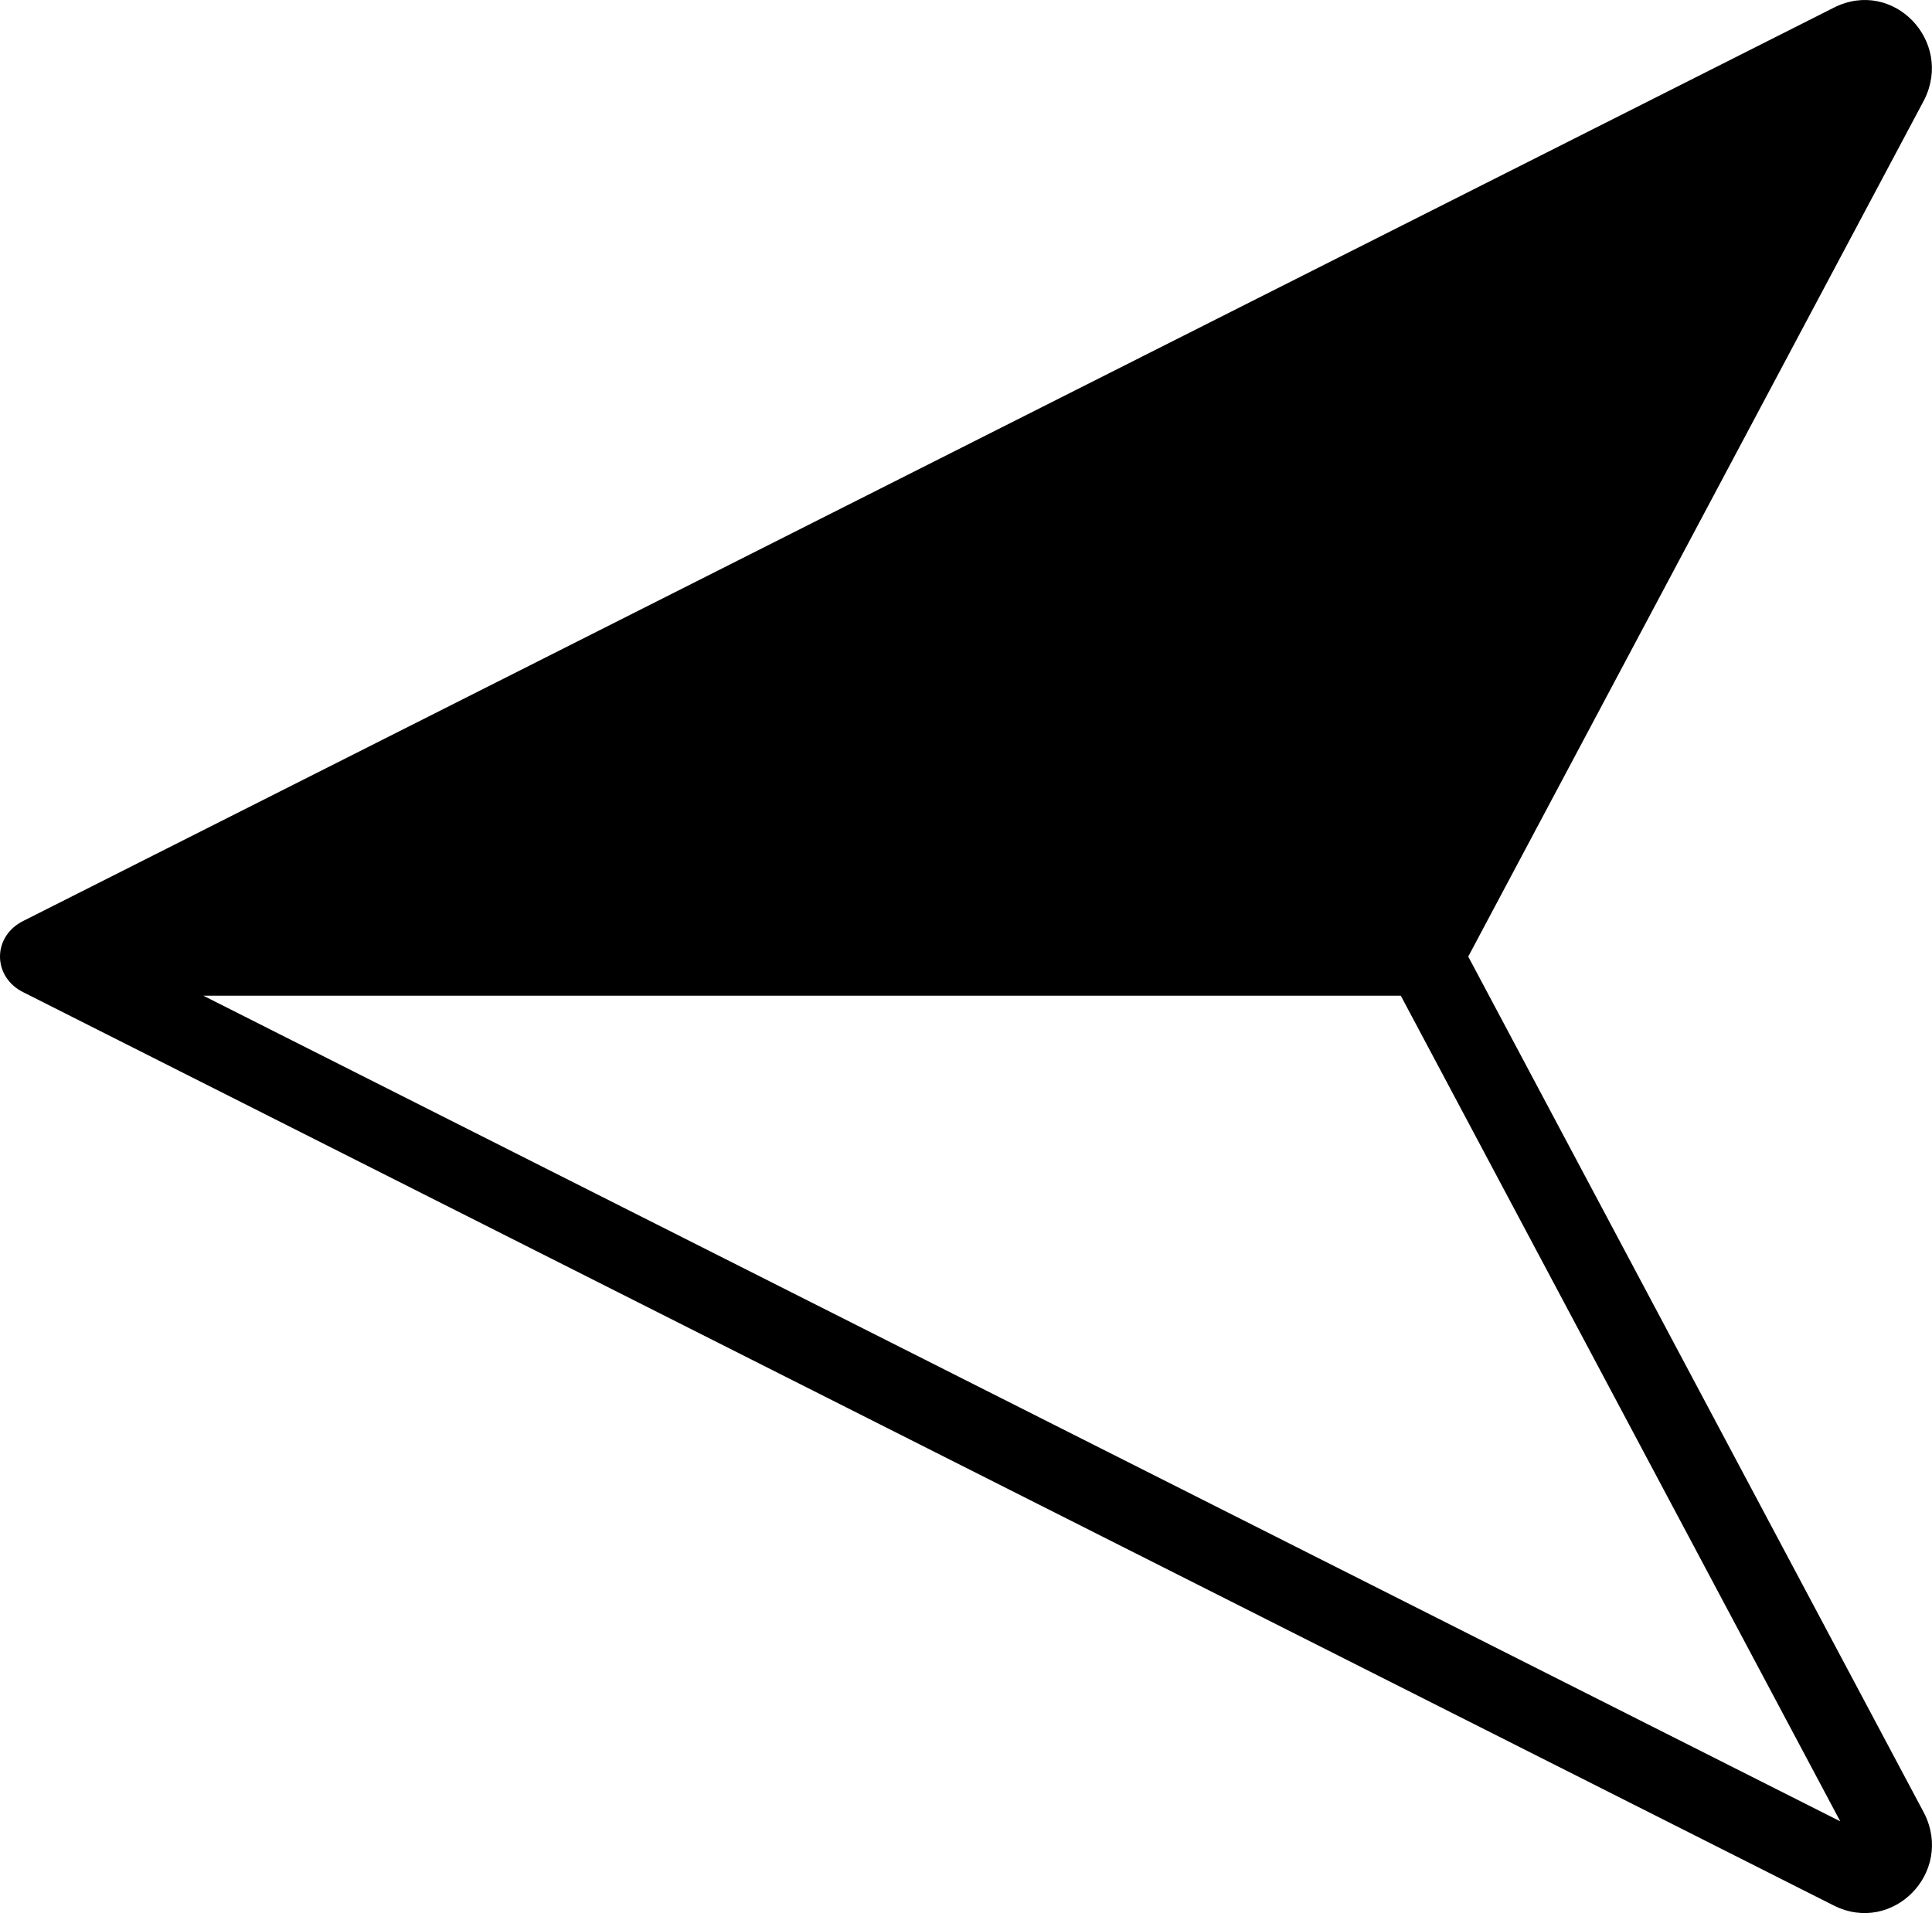 <svg xmlns="http://www.w3.org/2000/svg" shape-rendering="geometricPrecision" text-rendering="geometricPrecision" image-rendering="optimizeQuality" fill-rule="evenodd" clip-rule="evenodd" viewBox="0 0 511.998 507.106"><path fill-rule="nonzero" d="M486.031 505.13L6.417 263.138c-8.555-4.051-8.555-15.093 0-19.147L486.034 2.005c15.663-7.86 31.692 8.876 23.914 24.443L389.097 253.563l120.851 227.115c7.868 15.689-8.377 32.206-23.917 24.452zm1.657-22.342L371.224 263.93H53.888l433.8 218.858z"/></svg>